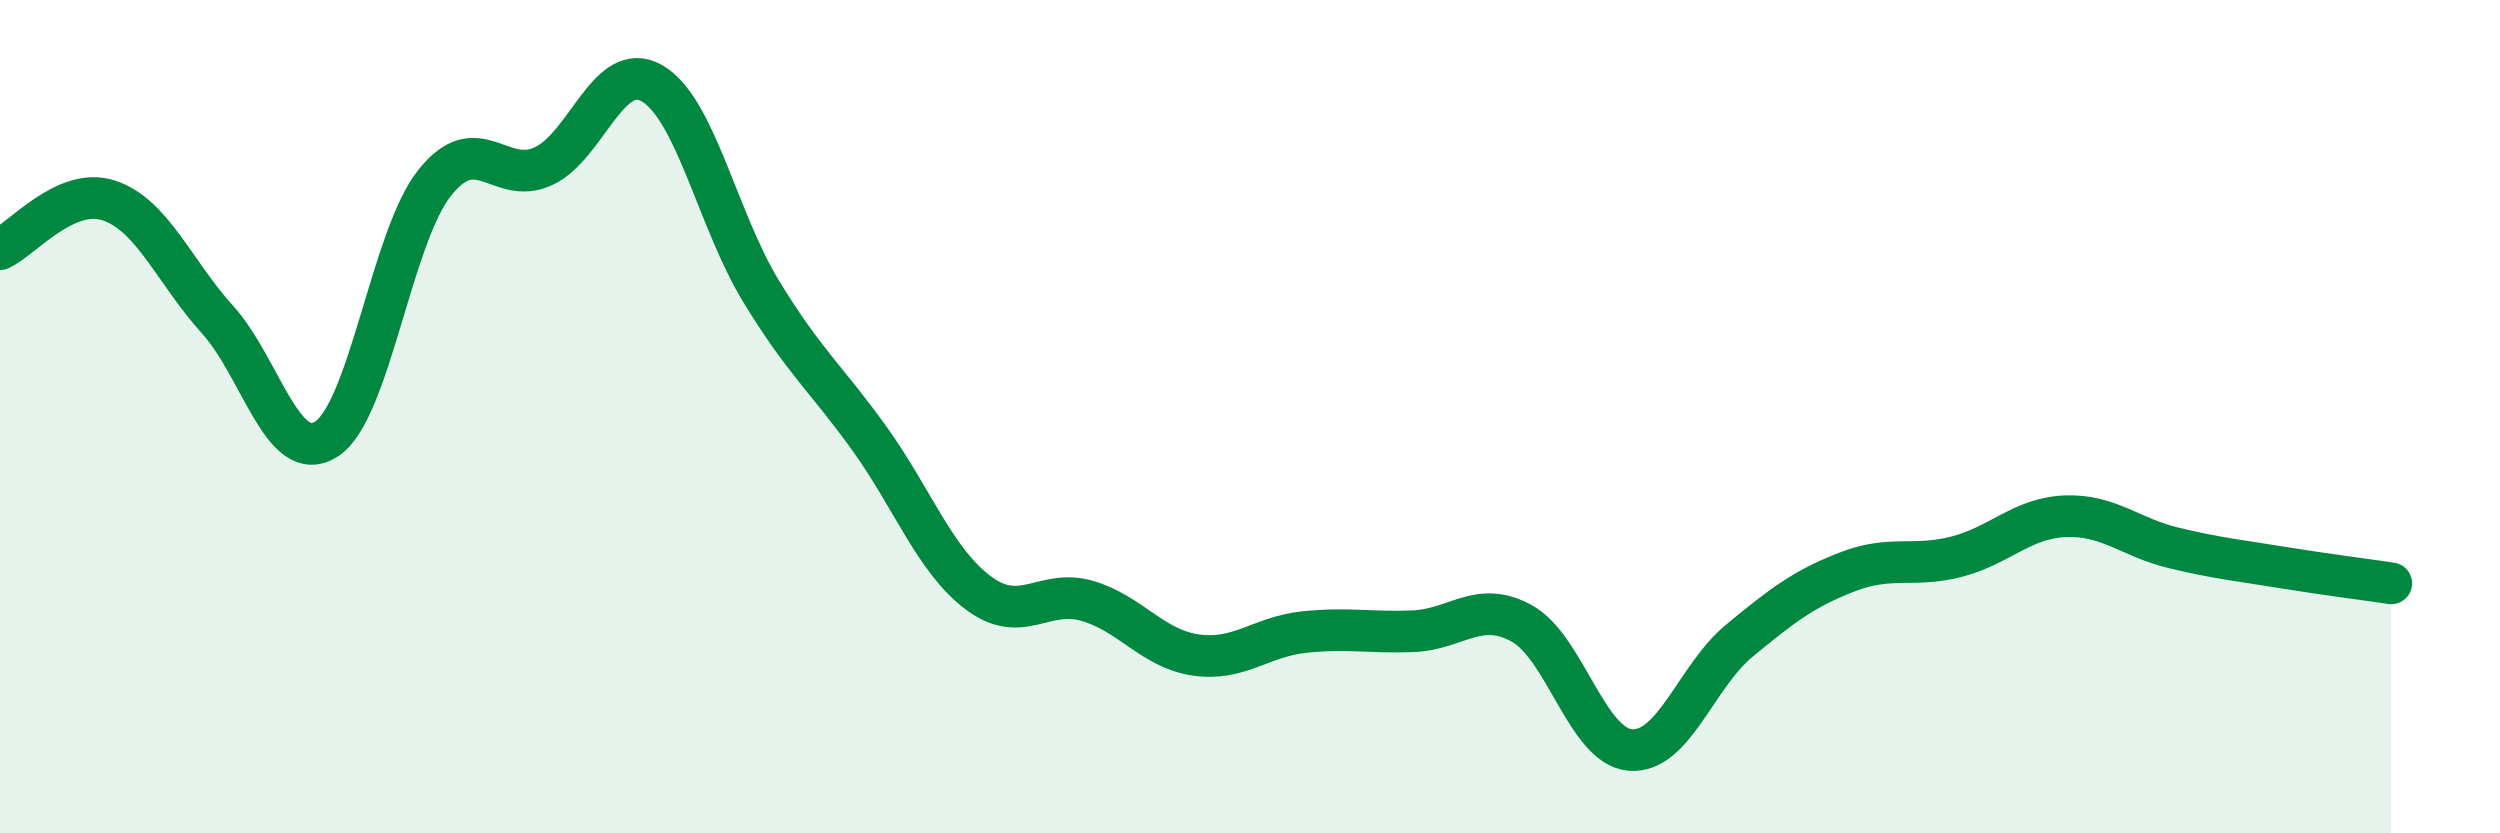 
    <svg width="60" height="20" viewBox="0 0 60 20" xmlns="http://www.w3.org/2000/svg">
      <path
        d="M 0,5.98 C 0.52,5.75 1.57,4.47 2.61,4.81 C 3.65,5.15 4.18,6.52 5.22,7.67 C 6.26,8.82 6.79,11.2 7.83,10.54 C 8.87,9.88 9.39,5.7 10.43,4.39 C 11.47,3.08 12,4.47 13.04,3.99 C 14.08,3.51 14.61,1.4 15.65,2 C 16.69,2.6 17.22,5.27 18.26,6.98 C 19.3,8.69 19.83,9.08 20.87,10.53 C 21.91,11.98 22.44,13.45 23.48,14.23 C 24.52,15.01 25.05,14.12 26.09,14.42 C 27.13,14.72 27.66,15.57 28.7,15.72 C 29.74,15.87 30.26,15.28 31.3,15.17 C 32.34,15.06 32.87,15.19 33.91,15.15 C 34.95,15.11 35.48,14.39 36.52,14.96 C 37.56,15.53 38.09,17.92 39.13,18 C 40.17,18.08 40.7,16.24 41.74,15.38 C 42.78,14.52 43.31,14.12 44.35,13.72 C 45.39,13.32 45.92,13.63 46.96,13.36 C 48,13.09 48.53,12.43 49.57,12.39 C 50.61,12.35 51.13,12.9 52.17,13.15 C 53.21,13.4 53.74,13.45 54.78,13.62 C 55.82,13.79 56.87,13.92 57.39,14L57.39 20L0 20Z"
        fill="#008740"
        opacity="0.1"
        stroke-linecap="round"
        stroke-linejoin="round"
      />
      <path
        d="M 0,5.98 C 0.52,5.75 1.57,4.47 2.61,4.81 C 3.65,5.15 4.18,6.52 5.22,7.67 C 6.26,8.82 6.79,11.2 7.83,10.54 C 8.87,9.88 9.39,5.7 10.43,4.39 C 11.47,3.08 12,4.47 13.04,3.99 C 14.08,3.51 14.61,1.4 15.65,2 C 16.69,2.6 17.22,5.27 18.26,6.98 C 19.3,8.69 19.83,9.08 20.87,10.53 C 21.91,11.98 22.44,13.45 23.48,14.23 C 24.52,15.01 25.05,14.12 26.09,14.42 C 27.13,14.72 27.66,15.57 28.7,15.72 C 29.74,15.87 30.26,15.28 31.3,15.17 C 32.34,15.06 32.87,15.19 33.91,15.15 C 34.95,15.11 35.48,14.39 36.52,14.96 C 37.56,15.53 38.09,17.92 39.13,18 C 40.17,18.08 40.7,16.24 41.74,15.38 C 42.78,14.52 43.31,14.12 44.35,13.72 C 45.39,13.32 45.92,13.63 46.96,13.36 C 48,13.09 48.53,12.43 49.57,12.39 C 50.61,12.35 51.13,12.9 52.17,13.15 C 53.21,13.4 53.74,13.45 54.78,13.62 C 55.82,13.79 56.87,13.92 57.39,14"
        stroke="#008740"
        stroke-width="1"
        fill="none"
        stroke-linecap="round"
        stroke-linejoin="round"
      />
    </svg>
  